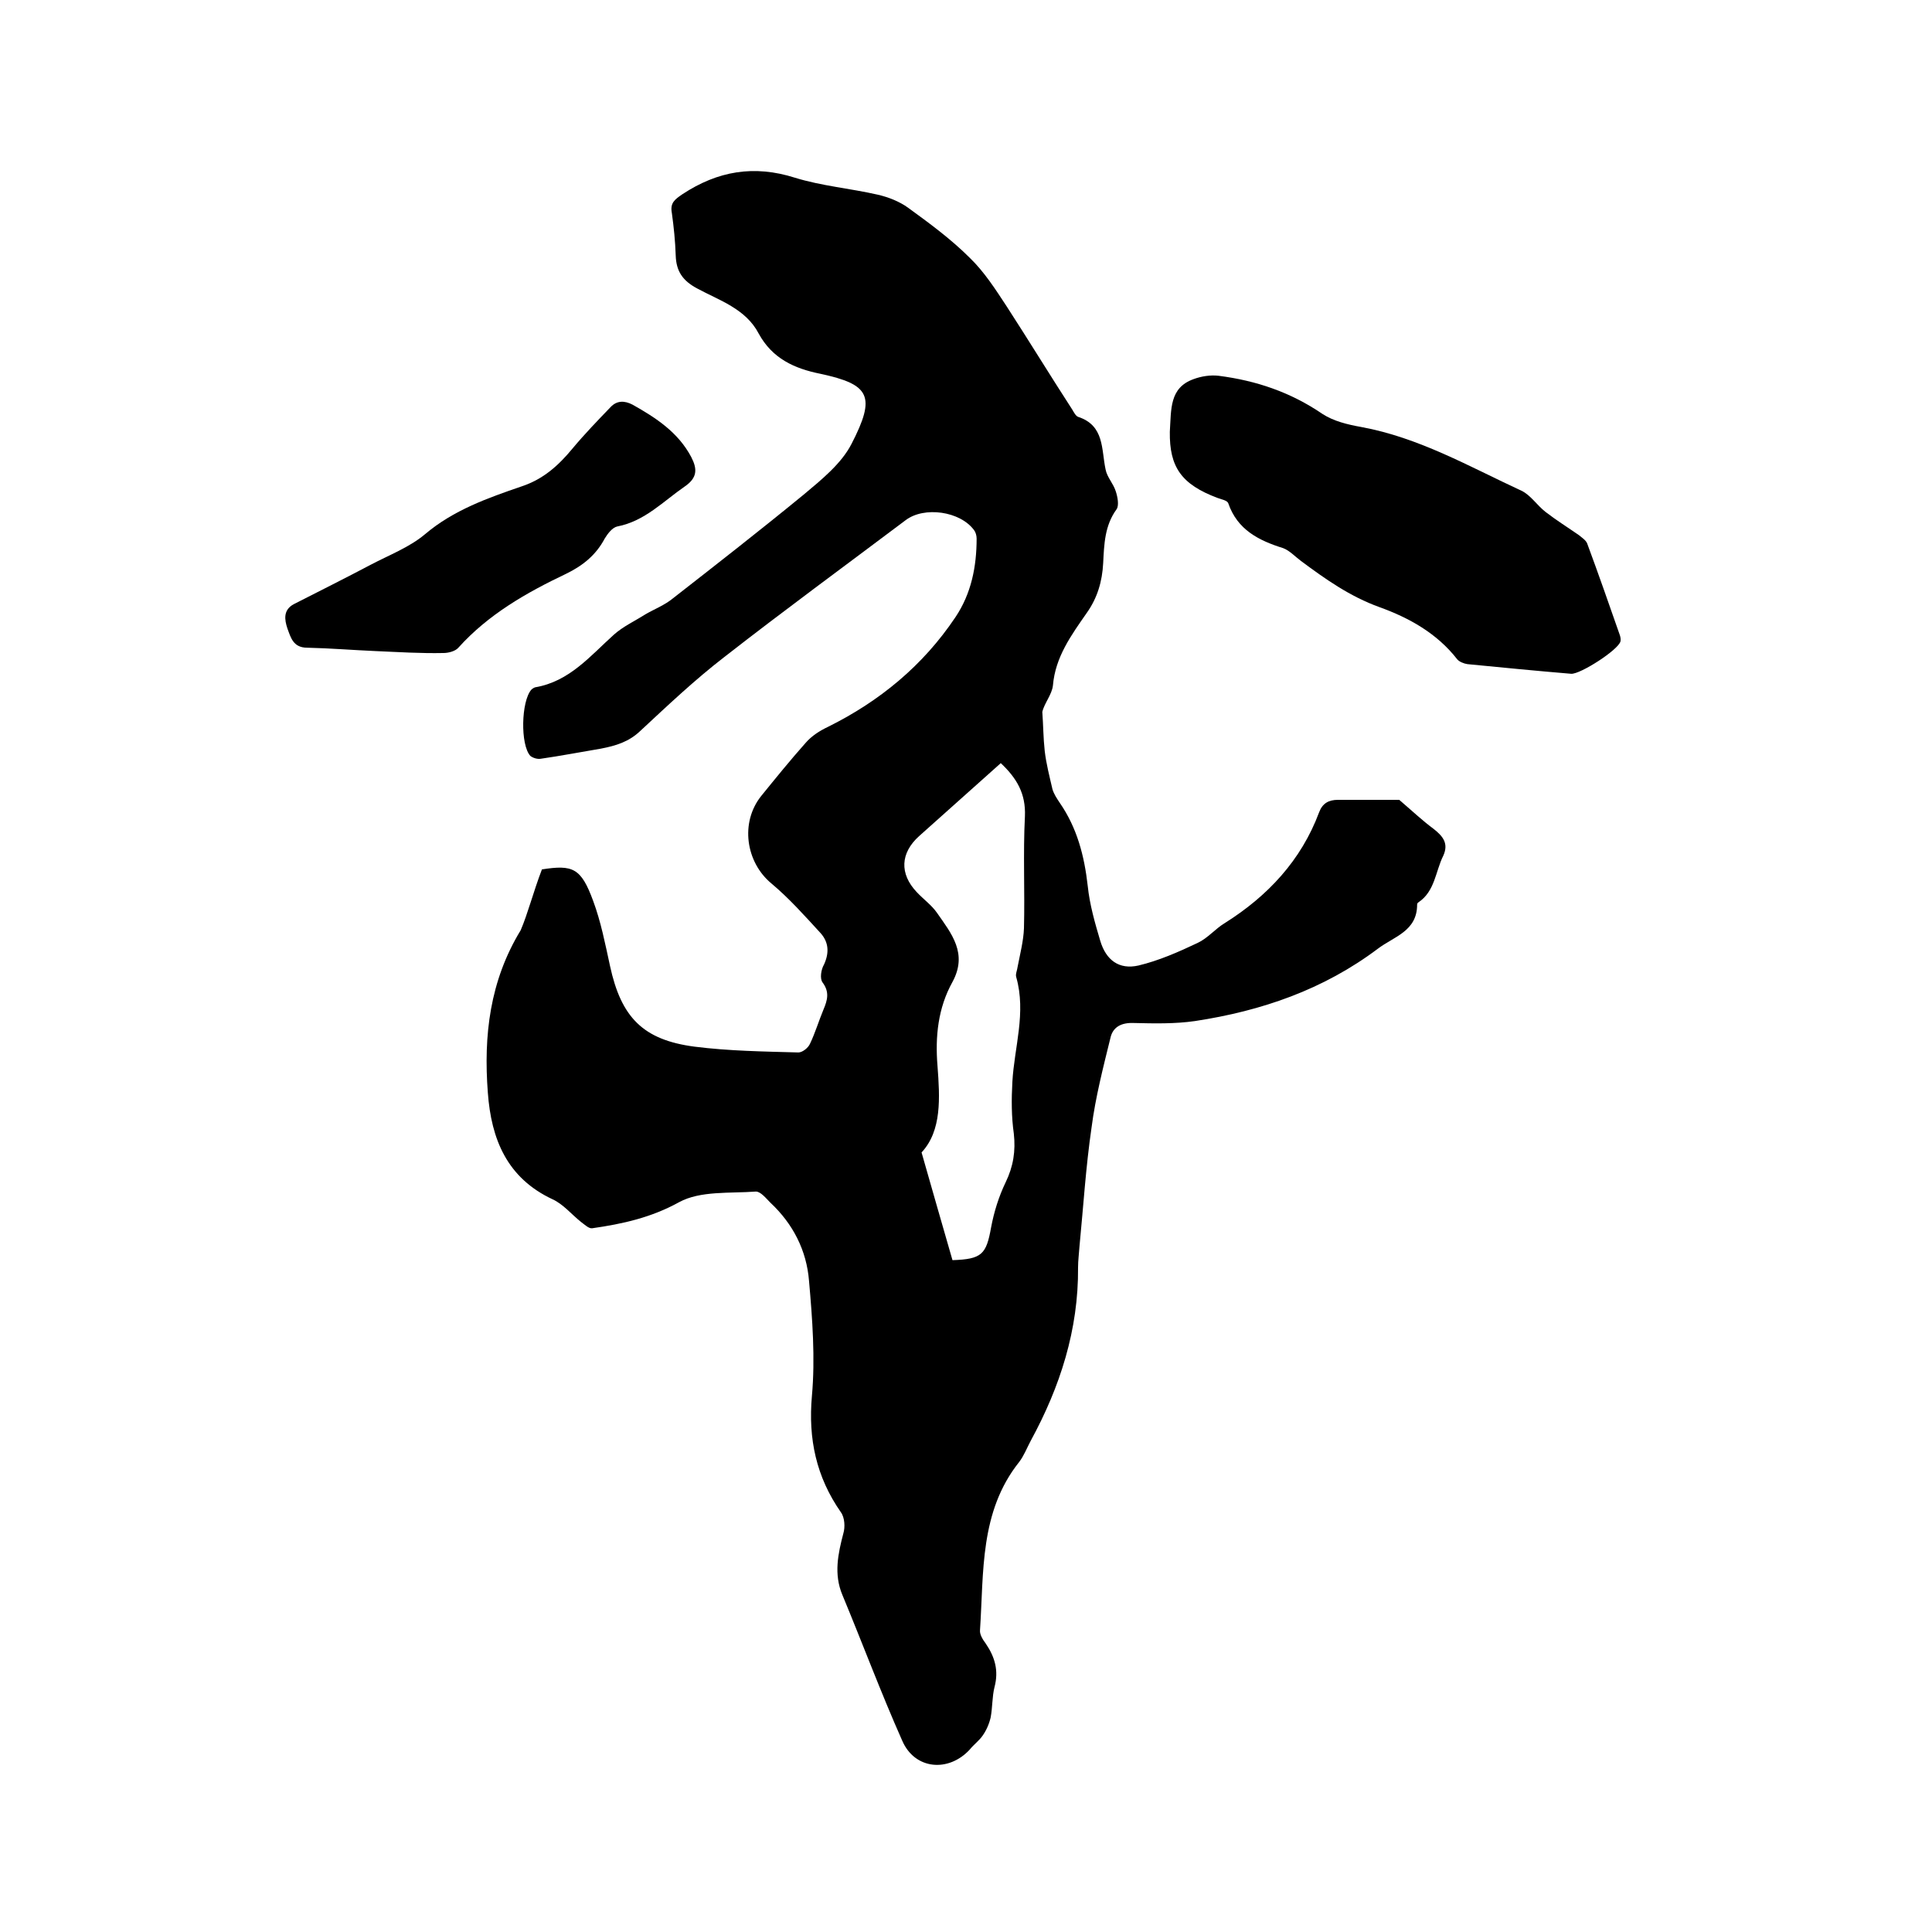 <svg enable-background="new 0 0 400 400" viewBox="0 0 400 400" xmlns="http://www.w3.org/2000/svg"><path d="m112.2 180c6.4-1 8.1-.3 10.6 6.5 1.6 4.3 2.5 8.9 3.5 13.5 2.3 10.6 6.8 15.3 17.5 16.7 7.1.9 14.3 1 21.5 1.2.8 0 2-.9 2.4-1.8 1.1-2.3 1.8-4.7 2.8-7.1.8-1.9 1.3-3.6-.2-5.6-.6-.8-.3-2.7.3-3.7 1.1-2.4 1-4.6-.7-6.5-3.3-3.6-6.5-7.2-10.2-10.3-5.3-4.4-6.5-12.6-2.1-18.1 3-3.7 6-7.4 9.2-11 1.2-1.4 2.9-2.5 4.6-3.3 10.7-5.3 19.7-12.7 26.4-22.7 3.3-4.9 4.4-10.5 4.4-16.3 0-.6-.2-1.3-.5-1.7-2.9-4-10.4-5-14.2-2.1-12.5 9.4-25.2 18.7-37.5 28.3-6.1 4.7-11.7 10-17.4 15.3-2.4 2.3-5.1 3.1-8.2 3.7-4.2.7-8.3 1.5-12.5 2.1-.7.1-1.6-.2-2.1-.6-2.1-2.3-1.9-11.3.2-13.7.2-.2.5-.4.8-.5 7.1-1.2 11.4-6.5 16.3-10.9 1.9-1.7 4.3-2.8 6.5-4.2 1.9-1.1 4-1.9 5.7-3.3 9.1-7.1 18.2-14.2 27.1-21.5 3.7-3.1 7.8-6.4 9.9-10.5 5.1-9.9 3.8-12.3-6.4-14.5-5.5-1.1-10-3.2-12.8-8.3-2.7-5.2-8.2-6.9-12.8-9.4-3-1.6-4.3-3.6-4.4-6.8-.1-3-.4-5.9-.8-8.8-.4-2.1.6-2.8 2.2-3.9 7.3-4.8 14.8-6.1 23.3-3.4 5.5 1.7 11.4 2.2 17.1 3.5 2.2.5 4.5 1.4 6.3 2.7 4.4 3.2 8.9 6.5 12.8 10.4 3 2.9 5.3 6.5 7.6 10 4.6 7.1 9 14.3 13.6 21.4.3.5.7 1.3 1.2 1.5 5.5 1.8 4.8 6.7 5.7 10.9.3 1.6 1.6 2.9 2.1 4.5.4 1.2.7 2.9.2 3.7-2.5 3.4-2.6 7.3-2.8 11.2-.2 3.8-1.2 7.2-3.4 10.3-3.2 4.6-6.5 9.1-7 15-.2 1.9-1.8 3.7-2.2 5.5.2 2.7.2 5.4.5 8.1.3 2.6 1 5.3 1.6 7.9.3 1 .9 1.9 1.5 2.8 3.6 5.2 5.1 11 5.8 17.2.4 3.9 1.5 7.7 2.6 11.4 1.2 4 3.9 6 7.9 5.1 4.2-1 8.3-2.8 12.3-4.7 2.1-1 3.6-2.9 5.6-4.1 8.9-5.6 15.8-13 19.5-22.9.7-1.9 2-2.6 3.9-2.6h12.7c2.8 2.4 4.8 4.3 7.1 6 1.9 1.5 3.2 3 2 5.6-1.6 3.2-1.7 7.3-5.1 9.6-.2.1-.3.3-.3.5 0 5.5-4.8 6.6-8.1 9.1-11.3 8.5-24.1 12.9-37.9 15-4.2.6-8.4.5-12.7.4-2.5-.1-4.3.8-4.8 3.1-1.5 6.1-3.1 12.3-3.9 18.5-1.2 8.2-1.7 16.4-2.5 24.6-.1 1.5-.3 3-.3 4.4.1 12.9-3.7 24.7-9.8 35.9-.8 1.5-1.4 3.1-2.4 4.4-8.2 10.3-7.3 22.8-8.1 34.8-.1.9.6 2 1.2 2.8 1.9 2.8 2.7 5.6 1.8 9-.5 2-.4 4.2-.8 6.3-.3 1.3-.9 2.7-1.7 3.8-.7 1-1.8 1.8-2.6 2.8-4.4 4.8-11.4 4.2-14-1.8-4.4-9.9-8.2-20.1-12.4-30.2-1.8-4.3-.9-8.5.2-12.7.4-1.3.3-3.3-.5-4.4-5.1-7.3-6.8-15.2-6-24.1.7-7.8.1-15.9-.6-23.8-.5-6.3-3.3-11.8-8-16.2-.9-.9-2-2.3-3-2.3-5.4.4-11.5-.2-15.9 2.2-5.8 3.2-11.7 4.5-18 5.4-.7.1-1.6-.8-2.3-1.3-2-1.6-3.7-3.7-5.9-4.7-9.4-4.4-12.7-12.4-13.4-22.1-.9-11.8.4-23.1 6.8-33.6 1.5-3.5 2.6-7.9 4.4-12.6zm95-22c-5.7 5.1-11.3 10.1-16.9 15.1-3.9 3.5-4.1 7.8-.5 11.6 1.4 1.5 3.1 2.7 4.2 4.3 3 4.3 6.4 8.4 3.2 14.3-3 5.4-3.6 11.3-3.1 17.4.5 6.6.9 13.4-3.3 17.9 2.3 8 4.3 15.1 6.4 22.3 6.1-.2 7-1.2 8-6.8.6-3.2 1.6-6.4 3-9.3 1.6-3.3 2.1-6.5 1.7-10.1-.5-3.5-.5-7.1-.3-10.7.4-7.2 2.9-14.3.8-21.7-.2-.6.2-1.4.3-2.2.5-2.6 1.2-5.3 1.3-7.9.2-7.7-.2-15.5.2-23.2.2-4.7-1.7-7.9-5-11z"/><path d="m242.2 89.4c.3-4.7-.1-9.1 4.9-10.9 1.6-.6 3.5-.9 5.2-.7 7.8 1 14.9 3.4 21.5 7.9 2.3 1.5 5.2 2.2 8 2.7 12 2.2 22.4 8.2 33.2 13.2 1.9.9 3.2 3 5 4.4 2.2 1.7 4.6 3.2 6.9 4.8.6.5 1.4 1 1.7 1.7 2.3 6.2 4.5 12.5 6.7 18.8.2.5.3 1.1.2 1.5-.5 1.8-8.3 6.8-10.2 6.7-7.2-.6-14.3-1.3-21.5-2-.7-.1-1.7-.5-2.1-1-4.2-5.4-10-8.6-16.1-10.8s-11.2-5.8-16.3-9.6c-1.2-.9-2.3-2.1-3.6-2.6-5.1-1.6-9.5-3.8-11.4-9.3-.2-.6-1.4-.8-2.2-1.1-7.5-2.8-10-6.4-9.9-13.7z"/><path d="m77.8 134.8c-4.7-.2-9.5-.6-14.2-.7-2.9 0-3.4-2.1-4.1-4-.6-1.8-.9-3.8 1.3-5 5.3-2.7 10.7-5.4 16-8.2 3.8-2 8-3.6 11.2-6.3 5.9-5 13-7.5 20-9.9 4.5-1.5 7.6-4.3 10.5-7.8 2.5-3 5.2-5.8 7.9-8.6 1.3-1.4 2.9-1.4 4.6-.5 4.8 2.7 9.4 5.7 12.1 10.8 1.3 2.5 1.3 4.3-1.3 6.1-4.5 3.1-8.3 7.2-14 8.3-1 .2-2 1.5-2.6 2.5-1.8 3.4-4.5 5.6-8 7.3-8.2 3.9-16.1 8.4-22.3 15.3-.6.7-2 1.1-3.1 1.1-4.7.1-9.3-.2-14-.4z"/></svg>